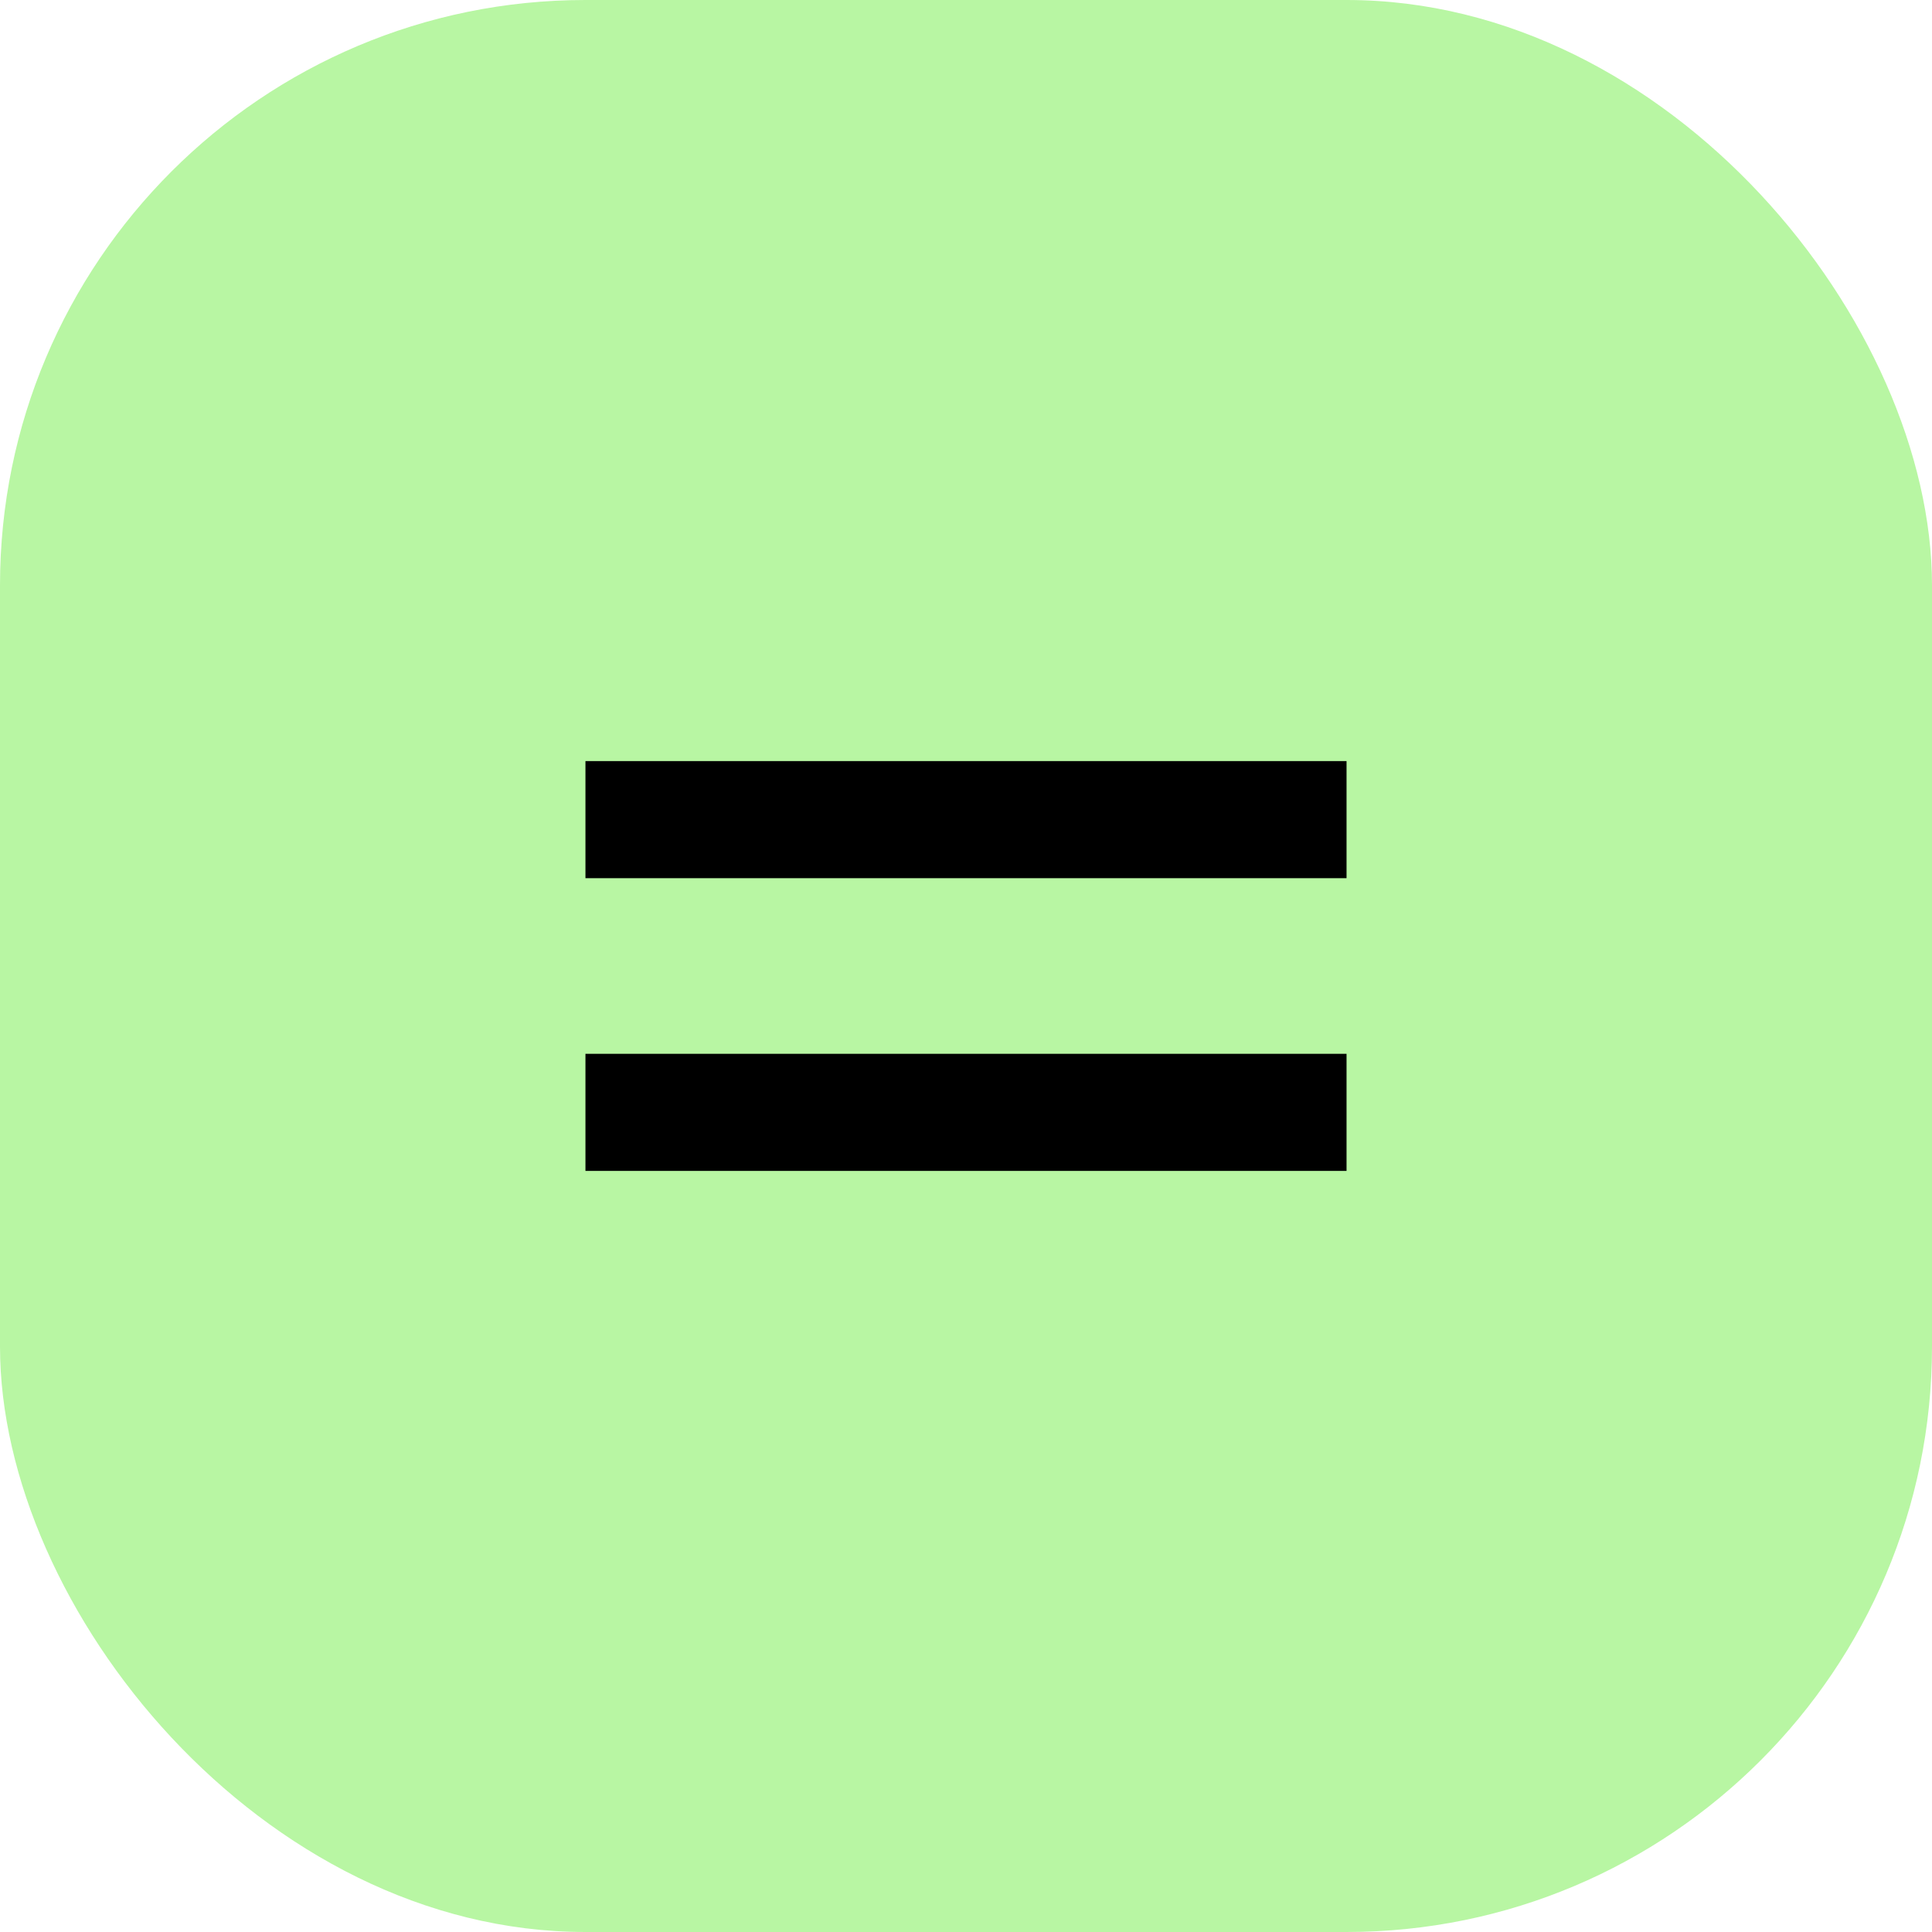 <svg width="33" height="33" viewBox="0 0 33 33" fill="none" xmlns="http://www.w3.org/2000/svg">
<rect width="33" height="33" rx="10" fill="#B8F6A3"/>
<rect x="10" y="13" width="13" height="2" fill="black"/>
<rect x="10" y="18" width="13" height="2" fill="black"/>
</svg>

